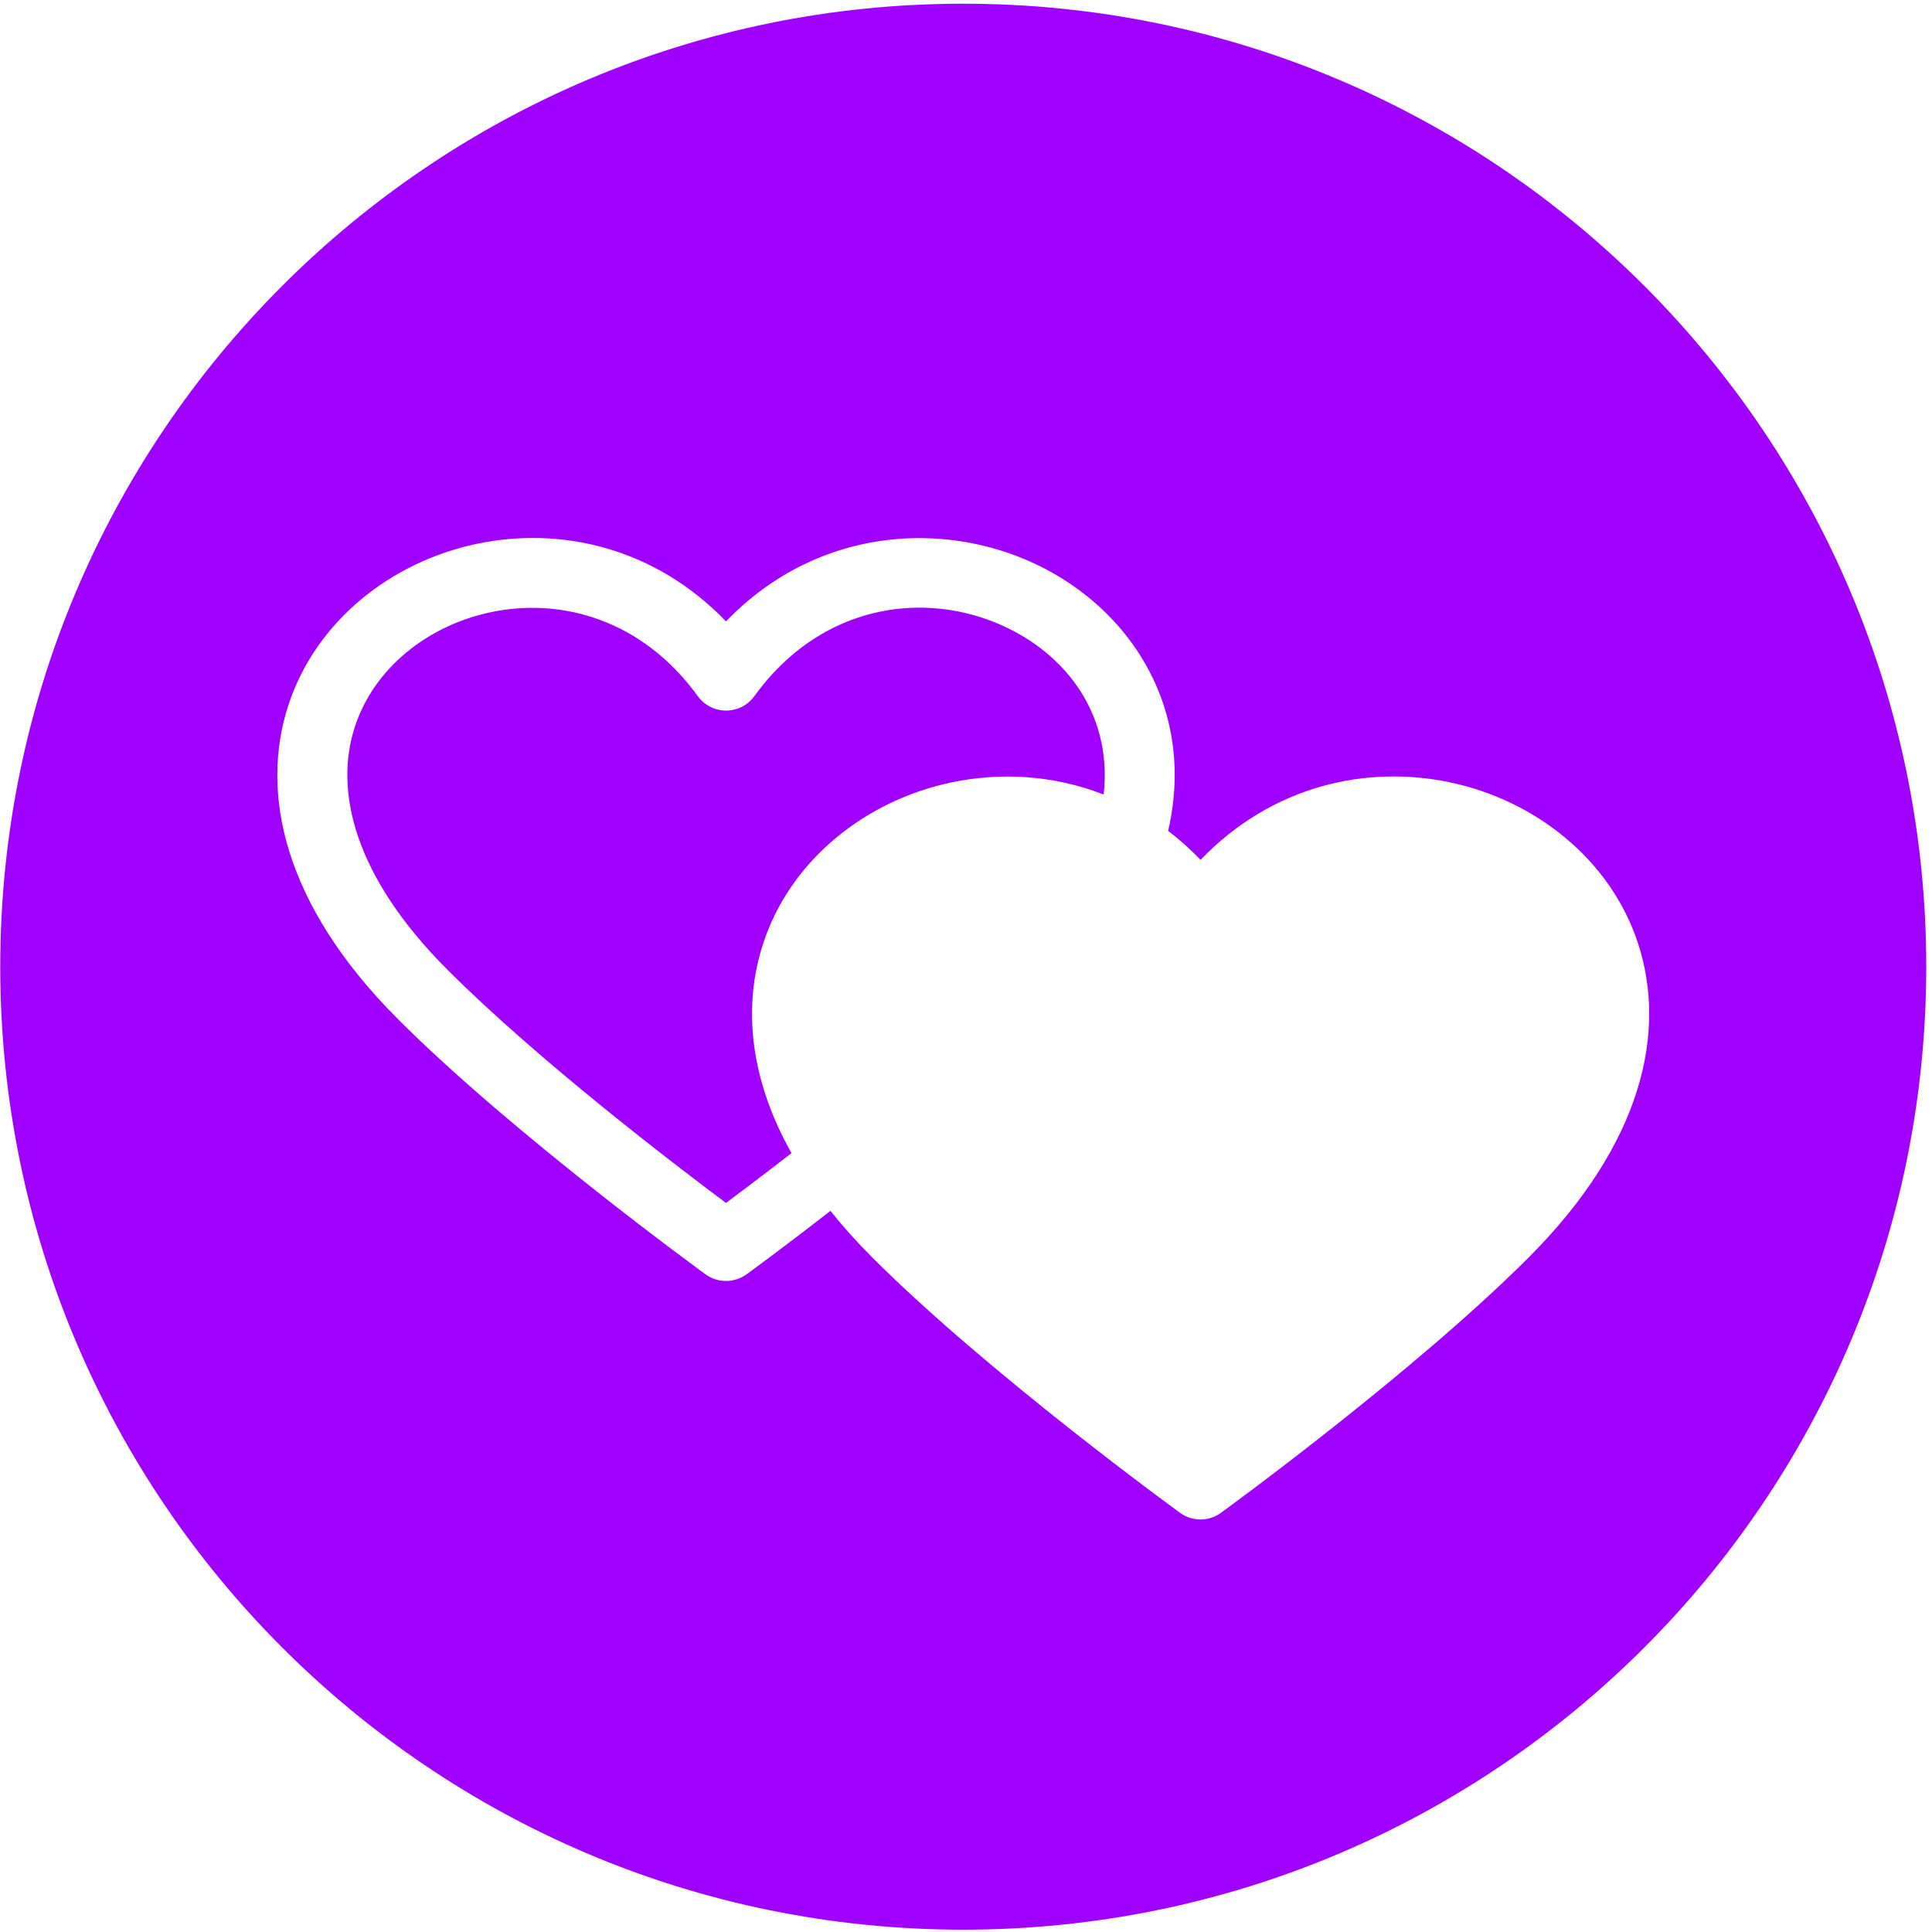 <?xml version="1.0" encoding="UTF-8"?> <svg xmlns="http://www.w3.org/2000/svg" width="218" height="218" viewBox="0 0 218 218" fill="none"><path d="M108.689 0.418C168.701 0.418 217.35 49.067 217.35 109.078C217.35 169.089 168.701 217.738 108.689 217.738C48.678 217.738 0.029 169.089 0.029 109.078C0.029 49.067 48.678 0.418 108.689 0.418ZM81.919 70.114C73.826 61.713 63.184 59.378 53.763 61.371C48.952 62.391 44.448 64.552 40.758 67.625C37.007 70.745 34.102 74.805 32.545 79.549C29.331 89.371 31.895 101.987 44.926 115.018C58.003 128.096 79.549 143.744 79.609 143.791C81.025 144.817 82.904 144.764 84.246 143.784C84.275 143.771 88.091 140.998 93.706 136.628C95.1 138.382 96.686 140.15 98.461 141.925C111.538 155.003 133.085 170.651 133.146 170.698C134.582 171.745 136.487 171.678 137.829 170.658C139.057 169.765 159.751 154.627 172.453 141.925C185.484 128.901 188.047 116.285 184.833 106.455C183.283 101.711 180.371 97.651 176.62 94.531C172.936 91.458 168.426 89.291 163.615 88.278C154.193 86.292 143.551 88.621 135.466 97.022C134.298 95.807 133.078 94.719 131.81 93.753C133.681 85.635 131.863 78.395 127.844 72.738C125.126 68.92 121.409 65.867 117.168 63.8C112.967 61.753 108.203 60.659 103.345 60.72C95.829 60.82 88.112 63.686 81.919 70.114ZM93.706 136.628C93.703 136.624 93.7 136.621 93.697 136.617H93.721C93.716 136.621 93.711 136.624 93.706 136.628ZM103.451 68.569C107.034 68.522 110.578 69.341 113.725 70.878C116.831 72.388 119.515 74.575 121.44 77.286C123.823 80.635 125.071 84.848 124.534 89.633V89.652C118.89 87.445 112.892 87.116 107.329 88.29C102.518 89.31 98.016 91.471 94.325 94.544C90.574 97.664 87.661 101.724 86.111 106.468C83.884 113.279 84.428 121.418 89.306 130.114C86.279 132.463 83.669 134.436 81.918 135.737C76.127 131.408 60.741 119.673 50.515 109.447C39.946 98.886 37.678 89.223 40.047 81.989C41.127 78.695 43.168 75.863 45.798 73.669C48.489 71.421 51.81 69.831 55.38 69.079C63.318 67.395 72.45 69.905 78.704 78.507C78.946 78.856 79.247 79.171 79.616 79.433C81.374 80.707 83.844 80.318 85.119 78.554C90.105 71.656 96.902 68.657 103.451 68.569Z" fill="#A001FF"></path></svg> 